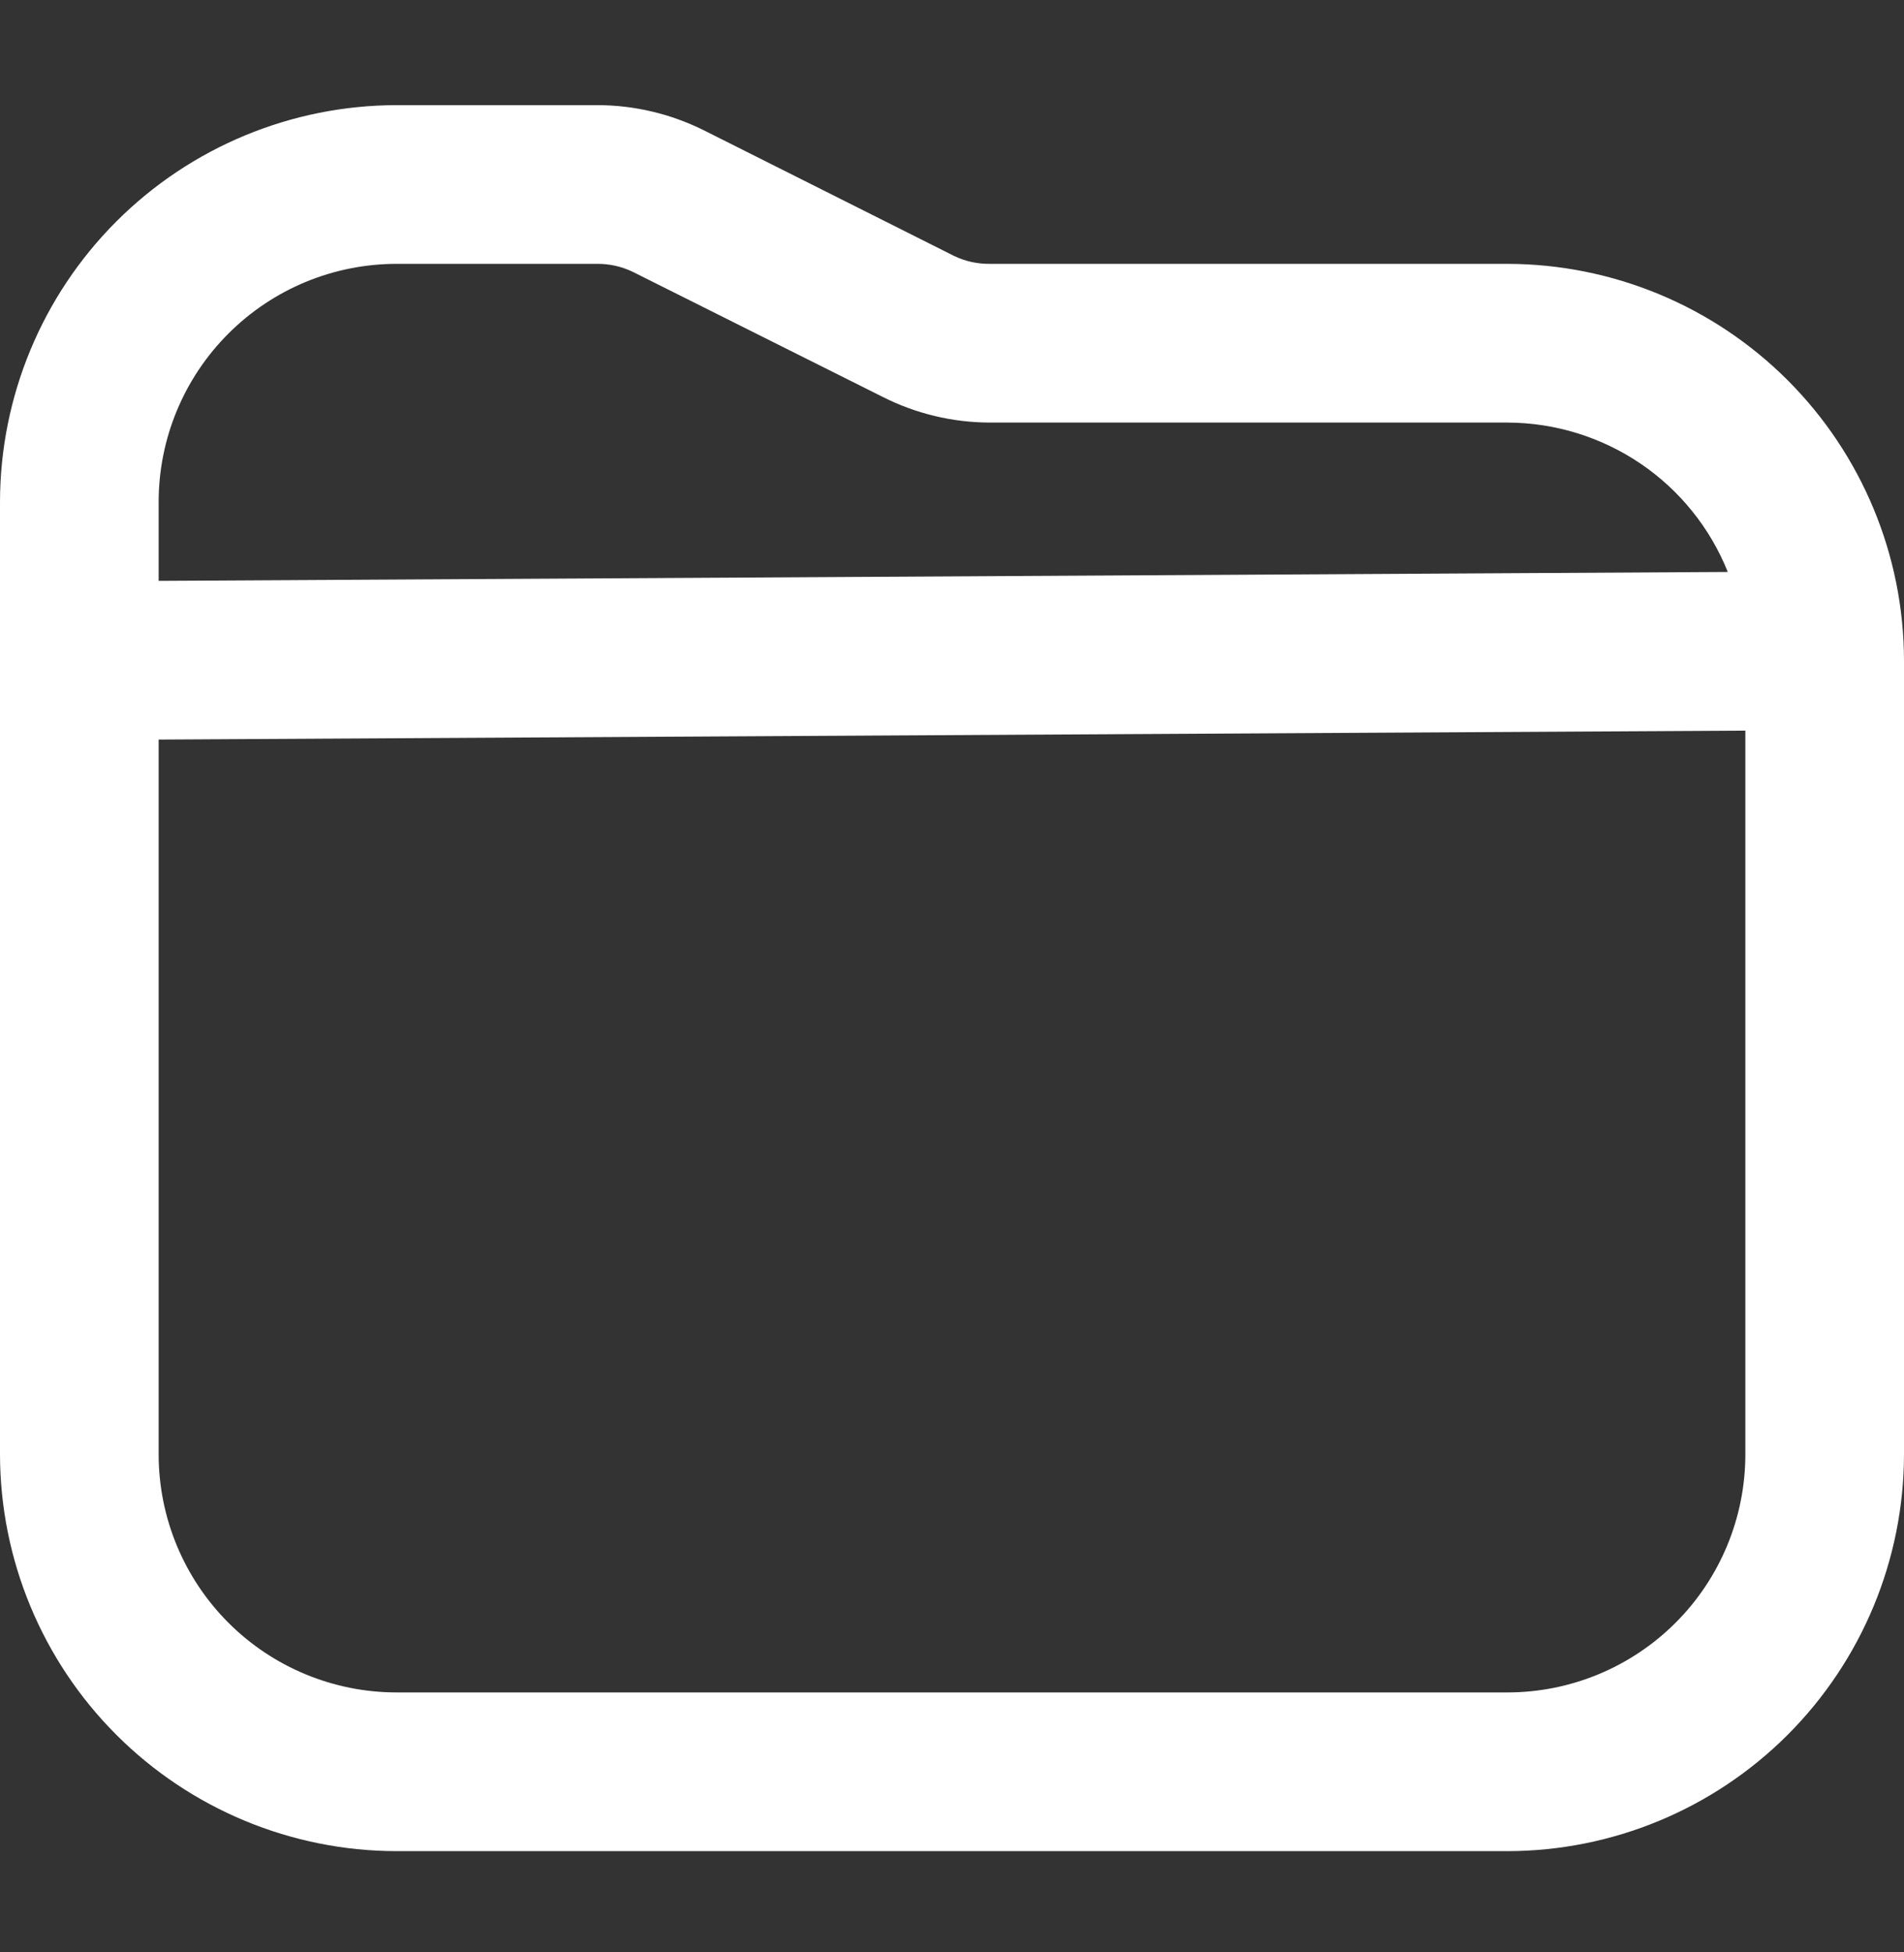 <svg width="40" height="41" viewBox="0 0 40 41" fill="none" xmlns="http://www.w3.org/2000/svg">
<rect x="0" y="0" width="40" height="41" fill="#333333" stroke="none"/>
<path d="M31.667 5.541H20.787C20.529 5.543 20.274 5.486 20.042 5.374L14.782 2.734C14.087 2.389 13.322 2.208 12.547 2.208H8.333C6.124 2.21 4.006 3.089 2.444 4.651C0.881 6.214 0.003 8.332 0 10.541L0 30.541C0.003 32.75 0.881 34.868 2.444 36.431C4.006 37.993 6.124 38.872 8.333 38.874H31.667C33.876 38.872 35.994 37.993 37.556 36.431C39.118 34.868 39.997 32.75 40 30.541V13.874C39.997 11.665 39.118 9.547 37.556 7.985C35.994 6.423 33.876 5.544 31.667 5.541ZM8.333 5.541H12.547C12.804 5.539 13.059 5.596 13.292 5.708L18.552 8.339C19.245 8.688 20.01 8.871 20.787 8.874H31.667C32.663 8.876 33.637 9.176 34.462 9.734C35.288 10.293 35.927 11.086 36.298 12.011L3.333 12.198V10.541C3.333 9.215 3.86 7.943 4.798 7.006C5.735 6.068 7.007 5.541 8.333 5.541ZM31.667 35.541H8.333C7.007 35.541 5.735 35.014 4.798 34.077C3.86 33.139 3.333 31.867 3.333 30.541V15.531L36.667 15.343V30.541C36.667 31.867 36.14 33.139 35.202 34.077C34.264 35.014 32.993 35.541 31.667 35.541Z" fill="white"/>
</svg>
